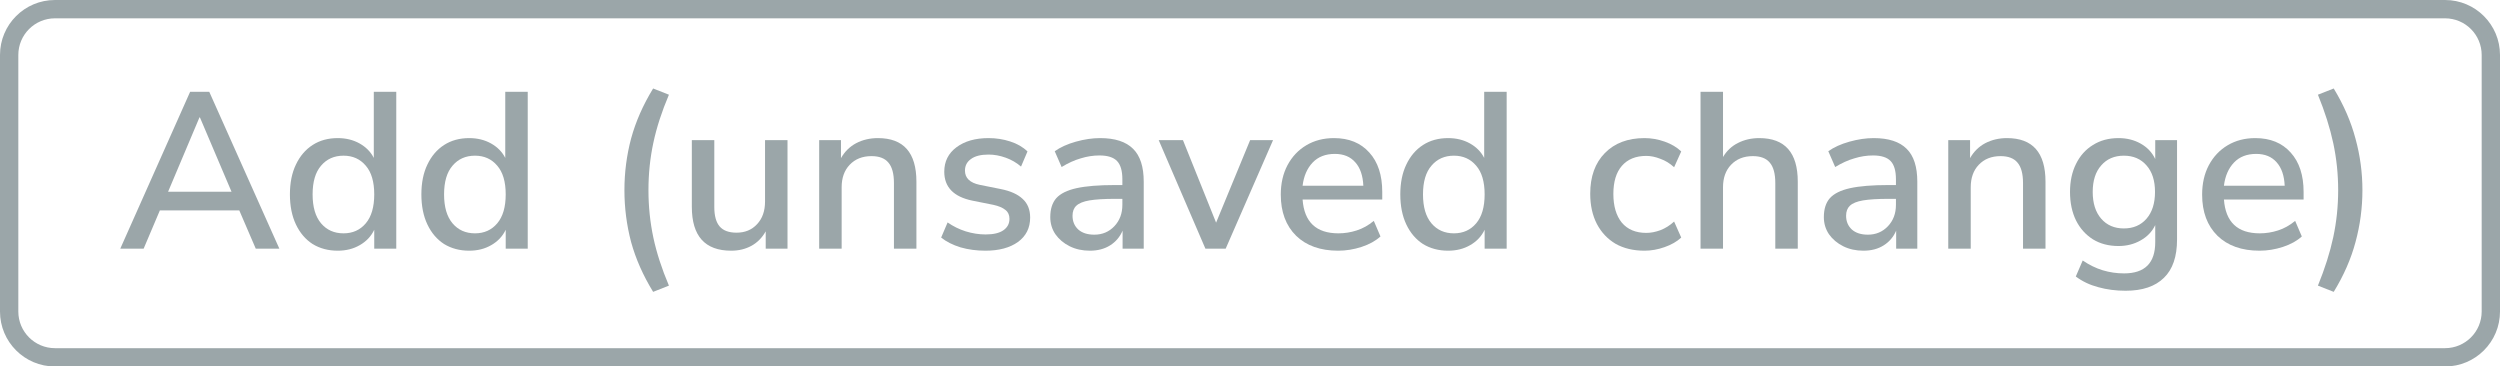 <svg width="191" height="28" viewBox="0 0 191 28" fill="none" xmlns="http://www.w3.org/2000/svg">
<path fill-rule="evenodd" clip-rule="evenodd" d="M186.8 1.4H4.2C2.654 1.4 1.4 2.654 1.4 4.2V23.8C1.4 25.346 2.654 26.6 4.2 26.6H186.8C188.346 26.6 189.6 25.346 189.6 23.8V4.2C189.6 2.654 188.346 1.4 186.8 1.4ZM4.2 0C1.88 0 0 1.88 0 4.2V23.8C0 26.12 1.88 28 4.2 28H186.8C189.12 28 191 26.12 191 23.8V4.2C191 1.88 189.12 0 186.8 0H4.2Z" fill="#9BA6A9"/>
<path d="M9.188 19L14.525 7.015H15.988L21.343 19H19.541L18.282 16.076H12.213L10.973 19H9.188ZM15.239 8.97L12.842 14.648H17.688L15.274 8.97H15.239Z" fill="#9BA6A9"/>
<path d="M25.804 19.153C25.079 19.153 24.438 18.983 23.883 18.643C23.339 18.291 22.914 17.793 22.608 17.147C22.302 16.501 22.149 15.736 22.149 14.852C22.149 13.968 22.302 13.208 22.608 12.574C22.914 11.928 23.339 11.429 23.883 11.078C24.427 10.726 25.067 10.551 25.804 10.551C26.427 10.551 26.983 10.687 27.47 10.959C27.957 11.231 28.32 11.599 28.558 12.064V7.015H30.275V19H28.592V17.555C28.354 18.053 27.986 18.444 27.487 18.728C27 19.011 26.439 19.153 25.804 19.153ZM26.246 17.827C26.949 17.827 27.515 17.572 27.946 17.062C28.377 16.552 28.592 15.815 28.592 14.852C28.592 13.888 28.377 13.157 27.946 12.659C27.515 12.149 26.949 11.894 26.246 11.894C25.532 11.894 24.96 12.149 24.529 12.659C24.098 13.157 23.883 13.888 23.883 14.852C23.883 15.815 24.098 16.552 24.529 17.062C24.96 17.572 25.532 17.827 26.246 17.827Z" fill="#9BA6A9"/>
<path d="M35.848 19.153C35.123 19.153 34.482 18.983 33.927 18.643C33.383 18.291 32.958 17.793 32.652 17.147C32.346 16.501 32.193 15.736 32.193 14.852C32.193 13.968 32.346 13.208 32.652 12.574C32.958 11.928 33.383 11.429 33.927 11.078C34.471 10.726 35.111 10.551 35.848 10.551C36.471 10.551 37.027 10.687 37.514 10.959C38.001 11.231 38.364 11.599 38.602 12.064V7.015H40.319V19H38.636V17.555C38.398 18.053 38.03 18.444 37.531 18.728C37.044 19.011 36.483 19.153 35.848 19.153ZM36.29 17.827C36.993 17.827 37.559 17.572 37.99 17.062C38.421 16.552 38.636 15.815 38.636 14.852C38.636 13.888 38.421 13.157 37.99 12.659C37.559 12.149 36.993 11.894 36.29 11.894C35.576 11.894 35.004 12.149 34.573 12.659C34.142 13.157 33.927 13.888 33.927 14.852C33.927 15.815 34.142 16.552 34.573 17.062C35.004 17.572 35.576 17.827 36.29 17.827Z" fill="#9BA6A9"/>
<path d="M49.899 22.298C49.128 21.04 48.567 19.77 48.216 18.49C47.876 17.198 47.706 15.877 47.706 14.529C47.706 13.18 47.876 11.865 48.216 10.585C48.567 9.293 49.128 8.018 49.899 6.76L51.106 7.236C50.562 8.516 50.165 9.74 49.916 10.908C49.666 12.075 49.542 13.282 49.542 14.529C49.542 15.764 49.666 16.971 49.916 18.15C50.165 19.317 50.562 20.541 51.106 21.822L49.899 22.298Z" fill="#9BA6A9"/>
<path d="M55.865 19.153C53.859 19.153 52.856 18.036 52.856 15.804V10.704H54.573V15.821C54.573 16.489 54.709 16.982 54.981 17.3C55.253 17.617 55.683 17.776 56.273 17.776C56.919 17.776 57.44 17.56 57.837 17.13C58.245 16.699 58.449 16.121 58.449 15.396V10.704H60.166V19H58.5V17.674C58.228 18.161 57.865 18.529 57.412 18.779C56.958 19.028 56.443 19.153 55.865 19.153Z" fill="#9BA6A9"/>
<path d="M62.585 19V10.704H64.251V12.081C64.535 11.582 64.92 11.202 65.407 10.942C65.906 10.681 66.461 10.551 67.073 10.551C69.034 10.551 70.014 11.661 70.014 13.883V19H68.297V13.985C68.297 13.271 68.156 12.749 67.872 12.421C67.6 12.092 67.17 11.928 66.58 11.928C65.889 11.928 65.334 12.149 64.914 12.591C64.506 13.021 64.302 13.594 64.302 14.308V19H62.585Z" fill="#9BA6A9"/>
<path d="M75.287 19.153C74.607 19.153 73.973 19.068 73.383 18.898C72.794 18.716 72.301 18.467 71.904 18.15L72.397 16.994C72.817 17.288 73.276 17.515 73.774 17.674C74.284 17.832 74.794 17.912 75.304 17.912C75.905 17.912 76.358 17.804 76.664 17.589C76.97 17.373 77.123 17.084 77.123 16.722C77.123 16.427 77.021 16.2 76.817 16.042C76.613 15.872 76.307 15.741 75.899 15.651L74.284 15.328C72.856 15.033 72.142 14.296 72.142 13.118C72.142 12.336 72.454 11.712 73.077 11.248C73.701 10.783 74.517 10.551 75.525 10.551C76.103 10.551 76.653 10.636 77.174 10.806C77.707 10.976 78.149 11.231 78.5 11.571L78.007 12.727C77.667 12.432 77.276 12.205 76.834 12.047C76.392 11.888 75.956 11.809 75.525 11.809C74.936 11.809 74.488 11.922 74.182 12.149C73.876 12.364 73.723 12.659 73.723 13.033C73.723 13.599 74.097 13.962 74.845 14.121L76.46 14.444C77.197 14.591 77.752 14.84 78.126 15.192C78.512 15.543 78.704 16.019 78.704 16.62C78.704 17.413 78.393 18.036 77.769 18.49C77.146 18.932 76.319 19.153 75.287 19.153Z" fill="#9BA6A9"/>
<path d="M83.267 19.153C82.689 19.153 82.173 19.039 81.72 18.813C81.266 18.586 80.904 18.28 80.632 17.895C80.371 17.509 80.241 17.073 80.241 16.586C80.241 15.974 80.394 15.492 80.7 15.141C81.017 14.789 81.533 14.534 82.247 14.376C82.972 14.217 83.947 14.138 85.171 14.138H85.749V13.696C85.749 13.05 85.613 12.585 85.341 12.302C85.069 12.018 84.621 11.877 83.998 11.877C83.522 11.877 83.046 11.95 82.57 12.098C82.094 12.234 81.606 12.455 81.108 12.761L80.581 11.554C81.011 11.248 81.55 11.004 82.196 10.823C82.842 10.641 83.459 10.551 84.049 10.551C85.182 10.551 86.021 10.823 86.565 11.367C87.109 11.899 87.381 12.738 87.381 13.883V19H85.766V17.623C85.562 18.099 85.244 18.473 84.814 18.745C84.383 19.017 83.867 19.153 83.267 19.153ZM83.607 17.929C84.219 17.929 84.729 17.713 85.137 17.283C85.545 16.852 85.749 16.308 85.749 15.651V15.192H85.188C84.36 15.192 83.709 15.231 83.233 15.311C82.768 15.39 82.434 15.526 82.23 15.719C82.037 15.9 81.941 16.155 81.941 16.484C81.941 16.914 82.088 17.266 82.383 17.538C82.677 17.798 83.085 17.929 83.607 17.929Z" fill="#9BA6A9"/>
<path d="M92.094 19L88.524 10.704H90.377L92.91 17.011L95.511 10.704H97.262L93.641 19H92.094Z" fill="#9BA6A9"/>
<path d="M102.238 19.153C100.878 19.153 99.807 18.773 99.025 18.014C98.243 17.243 97.852 16.195 97.852 14.869C97.852 14.019 98.022 13.271 98.362 12.625C98.713 11.967 99.195 11.457 99.807 11.095C100.419 10.732 101.122 10.551 101.915 10.551C103.06 10.551 103.961 10.919 104.618 11.656C105.276 12.381 105.604 13.384 105.604 14.665V15.243H99.518C99.643 16.965 100.555 17.827 102.255 17.827C102.731 17.827 103.196 17.753 103.649 17.606C104.114 17.458 104.55 17.215 104.958 16.875L105.468 18.065C105.094 18.405 104.613 18.671 104.023 18.864C103.434 19.056 102.839 19.153 102.238 19.153ZM101.983 11.758C101.269 11.758 100.703 11.979 100.283 12.421C99.864 12.863 99.609 13.452 99.518 14.189H104.159C104.125 13.418 103.921 12.823 103.547 12.404C103.173 11.973 102.652 11.758 101.983 11.758Z" fill="#9BA6A9"/>
<path d="M110.638 19.153C109.913 19.153 109.272 18.983 108.717 18.643C108.173 18.291 107.748 17.793 107.442 17.147C107.136 16.501 106.983 15.736 106.983 14.852C106.983 13.968 107.136 13.208 107.442 12.574C107.748 11.928 108.173 11.429 108.717 11.078C109.261 10.726 109.901 10.551 110.638 10.551C111.261 10.551 111.817 10.687 112.304 10.959C112.791 11.231 113.154 11.599 113.392 12.064V7.015H115.109V19H113.426V17.555C113.188 18.053 112.82 18.444 112.321 18.728C111.834 19.011 111.273 19.153 110.638 19.153ZM111.08 17.827C111.783 17.827 112.349 17.572 112.78 17.062C113.211 16.552 113.426 15.815 113.426 14.852C113.426 13.888 113.211 13.157 112.78 12.659C112.349 12.149 111.783 11.894 111.08 11.894C110.366 11.894 109.794 12.149 109.363 12.659C108.932 13.157 108.717 13.888 108.717 14.852C108.717 15.815 108.932 16.552 109.363 17.062C109.794 17.572 110.366 17.827 111.08 17.827Z" fill="#9BA6A9"/>
<path d="M125.641 19.153C124.791 19.153 124.054 18.977 123.431 18.626C122.819 18.263 122.343 17.759 122.003 17.113C121.663 16.455 121.493 15.685 121.493 14.801C121.493 13.486 121.867 12.449 122.615 11.69C123.363 10.93 124.371 10.551 125.641 10.551C126.162 10.551 126.678 10.641 127.188 10.823C127.698 11.004 128.117 11.253 128.446 11.571L127.902 12.778C127.584 12.483 127.233 12.268 126.848 12.132C126.474 11.984 126.117 11.911 125.777 11.911C124.972 11.911 124.349 12.166 123.907 12.676C123.476 13.174 123.261 13.888 123.261 14.818C123.261 15.747 123.476 16.478 123.907 17.011C124.349 17.532 124.972 17.793 125.777 17.793C126.117 17.793 126.474 17.725 126.848 17.589C127.233 17.441 127.584 17.22 127.902 16.926L128.446 18.15C128.117 18.456 127.692 18.699 127.171 18.881C126.661 19.062 126.151 19.153 125.641 19.153Z" fill="#9BA6A9"/>
<path d="M129.921 19V7.015H131.638V11.996C131.922 11.52 132.301 11.163 132.777 10.925C133.265 10.675 133.809 10.551 134.409 10.551C136.37 10.551 137.35 11.661 137.35 13.883V19H135.633V13.985C135.633 13.271 135.492 12.749 135.208 12.421C134.936 12.092 134.506 11.928 133.916 11.928C133.225 11.928 132.67 12.149 132.25 12.591C131.842 13.021 131.638 13.594 131.638 14.308V19H129.921Z" fill="#9BA6A9"/>
<path d="M142.368 19.153C141.79 19.153 141.275 19.039 140.821 18.813C140.368 18.586 140.005 18.28 139.733 17.895C139.473 17.509 139.342 17.073 139.342 16.586C139.342 15.974 139.495 15.492 139.801 15.141C140.119 14.789 140.634 14.534 141.348 14.376C142.074 14.217 143.048 14.138 144.272 14.138H144.85V13.696C144.85 13.05 144.714 12.585 144.442 12.302C144.17 12.018 143.723 11.877 143.099 11.877C142.623 11.877 142.147 11.95 141.671 12.098C141.195 12.234 140.708 12.455 140.209 12.761L139.682 11.554C140.113 11.248 140.651 11.004 141.297 10.823C141.943 10.641 142.561 10.551 143.15 10.551C144.284 10.551 145.122 10.823 145.666 11.367C146.21 11.899 146.482 12.738 146.482 13.883V19H144.867V17.623C144.663 18.099 144.346 18.473 143.915 18.745C143.485 19.017 142.969 19.153 142.368 19.153ZM142.708 17.929C143.32 17.929 143.83 17.713 144.238 17.283C144.646 16.852 144.85 16.308 144.85 15.651V15.192H144.289C143.462 15.192 142.81 15.231 142.334 15.311C141.87 15.39 141.535 15.526 141.331 15.719C141.139 15.9 141.042 16.155 141.042 16.484C141.042 16.914 141.19 17.266 141.484 17.538C141.779 17.798 142.187 17.929 142.708 17.929Z" fill="#9BA6A9"/>
<path d="M148.847 19V10.704H150.513V12.081C150.796 11.582 151.182 11.202 151.669 10.942C152.168 10.681 152.723 10.551 153.335 10.551C155.296 10.551 156.276 11.661 156.276 13.883V19H154.559V13.985C154.559 13.271 154.417 12.749 154.134 12.421C153.862 12.092 153.431 11.928 152.842 11.928C152.151 11.928 151.595 12.149 151.176 12.591C150.768 13.021 150.564 13.594 150.564 14.308V19H148.847Z" fill="#9BA6A9"/>
<path d="M162.399 22.213C161.651 22.213 160.954 22.122 160.308 21.941C159.662 21.771 159.09 21.499 158.591 21.125L159.118 19.901C159.617 20.241 160.127 20.49 160.648 20.649C161.169 20.807 161.713 20.887 162.28 20.887C163.867 20.887 164.66 20.093 164.66 18.507V17.198C164.422 17.696 164.048 18.087 163.538 18.371C163.039 18.654 162.478 18.796 161.855 18.796C161.107 18.796 160.455 18.626 159.9 18.286C159.345 17.934 158.914 17.453 158.608 16.841C158.302 16.217 158.149 15.492 158.149 14.665C158.149 13.849 158.302 13.135 158.608 12.523C158.914 11.899 159.345 11.418 159.9 11.078C160.455 10.726 161.107 10.551 161.855 10.551C162.49 10.551 163.056 10.692 163.555 10.976C164.054 11.259 164.422 11.65 164.66 12.149V10.704H166.326V18.303C166.326 19.606 165.992 20.581 165.323 21.227C164.654 21.884 163.68 22.213 162.399 22.213ZM162.263 17.453C162.988 17.453 163.566 17.203 163.997 16.705C164.428 16.206 164.643 15.526 164.643 14.665C164.643 13.803 164.428 13.129 163.997 12.642C163.566 12.143 162.988 11.894 162.263 11.894C161.538 11.894 160.96 12.143 160.529 12.642C160.098 13.129 159.883 13.803 159.883 14.665C159.883 15.526 160.098 16.206 160.529 16.705C160.96 17.203 161.538 17.453 162.263 17.453Z" fill="#9BA6A9"/>
<path d="M172.629 19.153C171.269 19.153 170.198 18.773 169.416 18.014C168.634 17.243 168.243 16.195 168.243 14.869C168.243 14.019 168.413 13.271 168.753 12.625C169.104 11.967 169.586 11.457 170.198 11.095C170.81 10.732 171.512 10.551 172.306 10.551C173.45 10.551 174.351 10.919 175.009 11.656C175.666 12.381 175.995 13.384 175.995 14.665V15.243H169.909C170.033 16.965 170.946 17.827 172.646 17.827C173.122 17.827 173.586 17.753 174.04 17.606C174.504 17.458 174.941 17.215 175.349 16.875L175.859 18.065C175.485 18.405 175.003 18.671 174.414 18.864C173.824 19.056 173.229 19.153 172.629 19.153ZM172.374 11.758C171.66 11.758 171.093 11.979 170.674 12.421C170.254 12.863 169.999 13.452 169.909 14.189H174.55C174.516 13.418 174.312 12.823 173.938 12.404C173.564 11.973 173.042 11.758 172.374 11.758Z" fill="#9BA6A9"/>
<path d="M178.296 22.298L177.089 21.822C177.621 20.518 178.012 19.283 178.262 18.116C178.511 16.948 178.636 15.753 178.636 14.529C178.636 13.305 178.511 12.109 178.262 10.942C178.012 9.774 177.621 8.539 177.089 7.236L178.296 6.76C179.066 8.029 179.622 9.31 179.962 10.602C180.313 11.882 180.489 13.191 180.489 14.529C180.489 15.877 180.313 17.198 179.962 18.49C179.622 19.77 179.066 21.04 178.296 22.298Z" fill="#9BA6A9"/>
</svg>
